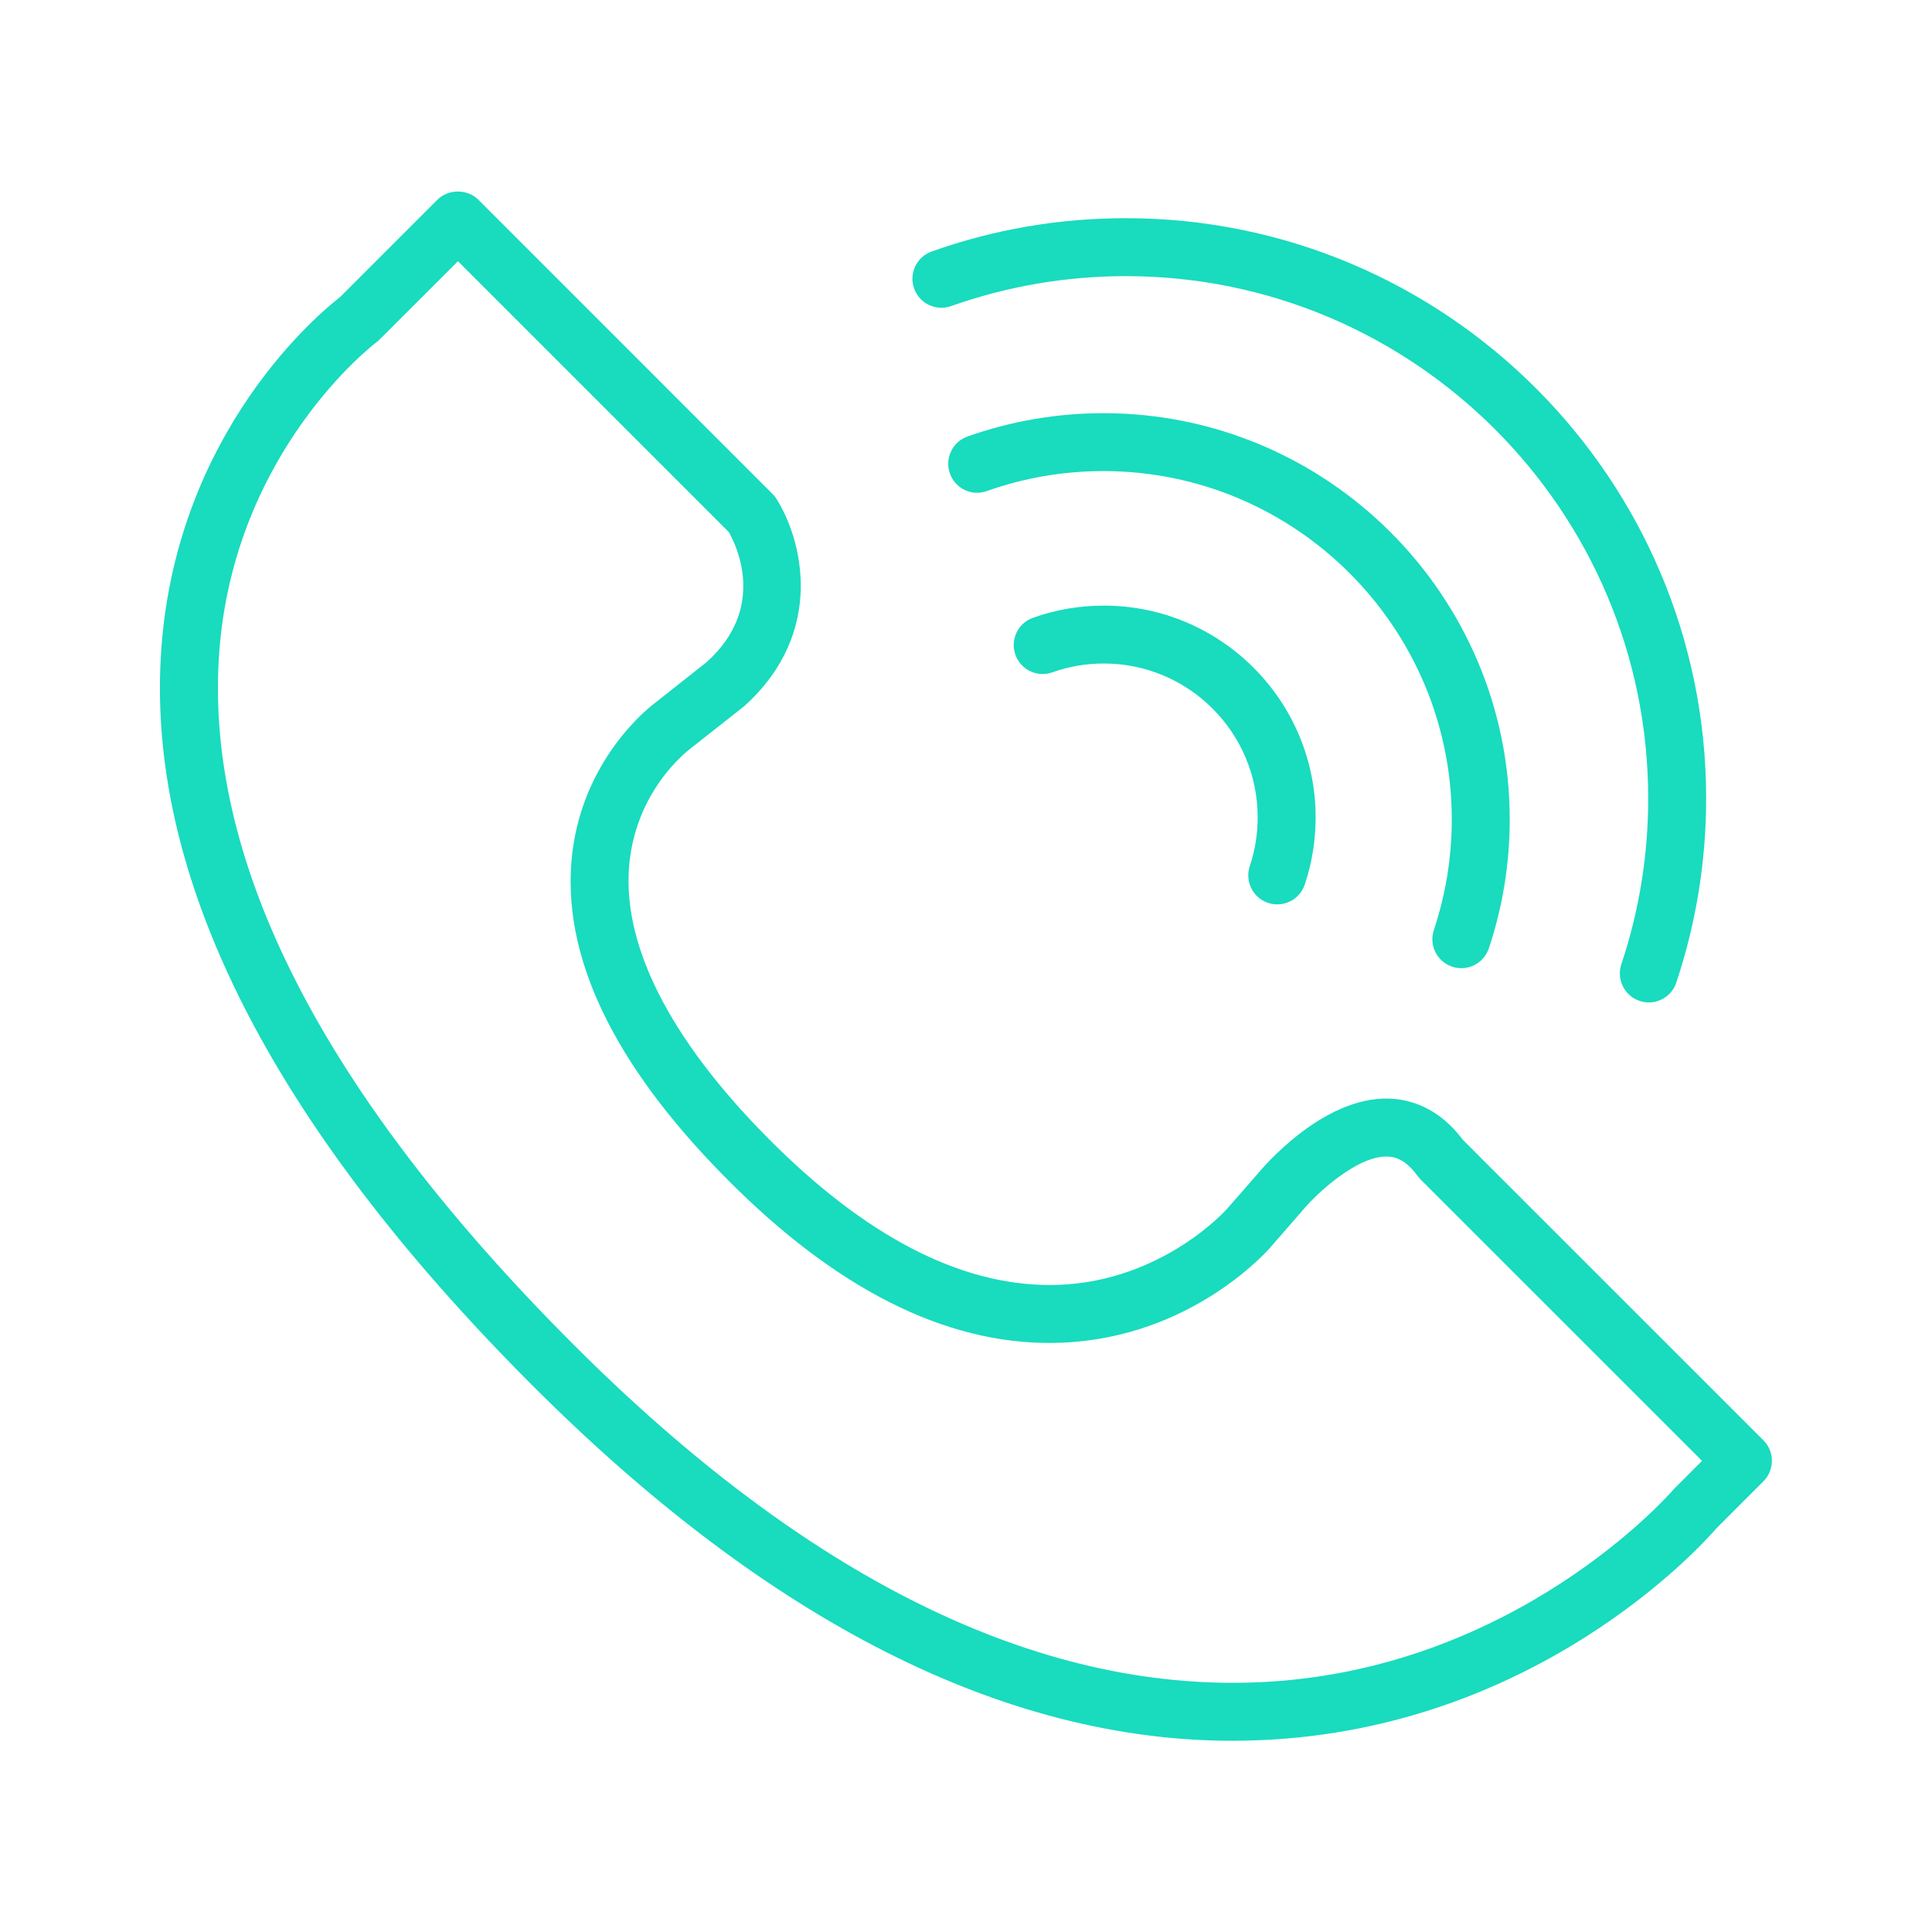 <?xml version="1.0" encoding="UTF-8"?> <svg xmlns="http://www.w3.org/2000/svg" viewBox="0 0 30.00 30.00" data-guides="{&quot;vertical&quot;:[],&quot;horizontal&quot;:[]}"><defs></defs><path fill="#19dbbe" stroke="none" fill-opacity="1" stroke-width="1" stroke-opacity="1" fill-rule="evenodd" id="tSvga3a802cf0b" title="Path 1" d="M27.383 22.366C25.828 20.811 24.273 19.256 22.717 17.701C22.333 17.188 21.881 17.068 21.567 17.059C20.537 17.028 19.604 18.133 19.511 18.247C19.358 18.423 19.204 18.599 19.051 18.774C19.041 18.785 18.057 19.889 16.442 19.951C15.038 20.003 13.568 19.284 12.063 17.81C10.473 16.251 9.679 14.757 9.766 13.489C9.849 12.285 10.677 11.658 10.725 11.621C11 11.404 11.276 11.186 11.552 10.969C12.843 9.811 12.445 8.351 12.053 7.741C12.036 7.714 12.016 7.689 11.992 7.666C10.471 6.144 8.95 4.623 7.428 3.101C7.259 2.932 6.96 2.932 6.792 3.101C6.287 3.606 5.782 4.111 5.277 4.616C4.98 4.846 2.762 6.667 2.507 10.047C2.243 13.569 4.183 17.429 8.274 21.52C11.933 25.178 15.587 27.031 19.143 27.031C19.286 27.031 19.429 27.027 19.572 27.021C23.869 26.841 26.426 23.995 26.654 23.73C26.897 23.487 27.14 23.245 27.382 23.002C27.558 22.826 27.558 22.541 27.383 22.366ZM26.007 23.107C25.999 23.115 25.989 23.124 25.981 23.134C25.958 23.162 23.533 25.961 19.52 26.123C16.092 26.263 12.526 24.499 8.911 20.884C5.021 16.994 3.168 13.377 3.404 10.133C3.632 6.998 5.82 5.333 5.841 5.318C5.858 5.305 5.876 5.29 5.892 5.274C6.298 4.868 6.705 4.462 7.111 4.056C8.513 5.458 9.915 6.86 11.318 8.263C11.444 8.486 11.901 9.447 10.974 10.28C10.711 10.488 10.448 10.696 10.185 10.904C10.137 10.939 8.993 11.784 8.871 13.406C8.754 14.973 9.616 16.671 11.434 18.453C13.128 20.113 14.829 20.92 16.495 20.849C18.503 20.765 19.683 19.421 19.729 19.366C19.886 19.186 20.043 19.006 20.199 18.827C20.434 18.537 21.072 17.946 21.541 17.959C21.651 17.962 21.821 17.996 22.011 18.259C22.025 18.278 22.04 18.296 22.058 18.314C23.515 19.77 24.972 21.227 26.429 22.684C26.288 22.825 26.148 22.966 26.007 23.107Z"></path><path fill="#19dbbe" stroke="none" fill-opacity="1" stroke-width="1" stroke-opacity="1" fill-rule="evenodd" id="tSvg919470d23a" title="Path 2" d="M19.691 14.02C19.738 14.036 19.786 14.043 19.834 14.043C20.022 14.043 20.197 13.924 20.26 13.736C20.373 13.401 20.429 13.05 20.429 12.692C20.429 10.878 18.954 9.404 17.141 9.404C16.763 9.404 16.393 9.467 16.04 9.593C15.806 9.676 15.684 9.934 15.767 10.167C15.851 10.401 16.107 10.524 16.342 10.44C16.597 10.348 16.867 10.303 17.141 10.303C18.458 10.303 19.529 11.374 19.529 12.691C19.529 12.951 19.488 13.206 19.406 13.449C19.328 13.686 19.455 13.941 19.691 14.02Z"></path><path fill="#19dbbe" stroke="none" fill-opacity="1" stroke-width="1" stroke-opacity="1" fill-rule="evenodd" id="tSvg5bfee43197" title="Path 3" d="M22.549 15.01C22.596 15.027 22.644 15.034 22.692 15.034C22.88 15.034 23.055 14.914 23.118 14.727C23.334 14.082 23.443 13.408 23.443 12.724C23.443 9.245 20.613 6.416 17.135 6.416C16.411 6.416 15.701 6.538 15.023 6.778C14.789 6.861 14.667 7.119 14.75 7.352C14.833 7.587 15.09 7.71 15.324 7.625C15.905 7.419 16.514 7.315 17.135 7.315C20.117 7.315 22.543 9.742 22.543 12.723C22.543 13.311 22.449 13.889 22.265 14.44C22.186 14.678 22.313 14.932 22.549 15.01Z"></path><path fill="#19dbbe" stroke="none" fill-opacity="1" stroke-width="1" stroke-opacity="1" fill-rule="evenodd" id="tSvg1087e7968a0" title="Path 4" d="M14.769 4.753C15.638 4.445 16.551 4.288 17.483 4.288C21.954 4.288 25.593 7.927 25.593 12.398C25.593 13.28 25.453 14.146 25.176 14.973C25.098 15.208 25.224 15.464 25.46 15.542C25.506 15.559 25.555 15.566 25.603 15.566C25.791 15.566 25.966 15.446 26.029 15.259C26.336 14.339 26.493 13.377 26.493 12.398C26.493 7.43 22.451 3.388 17.483 3.388C16.448 3.388 15.433 3.561 14.468 3.905C14.233 3.988 14.111 4.246 14.194 4.479C14.277 4.714 14.534 4.836 14.769 4.753Z"></path></svg> 